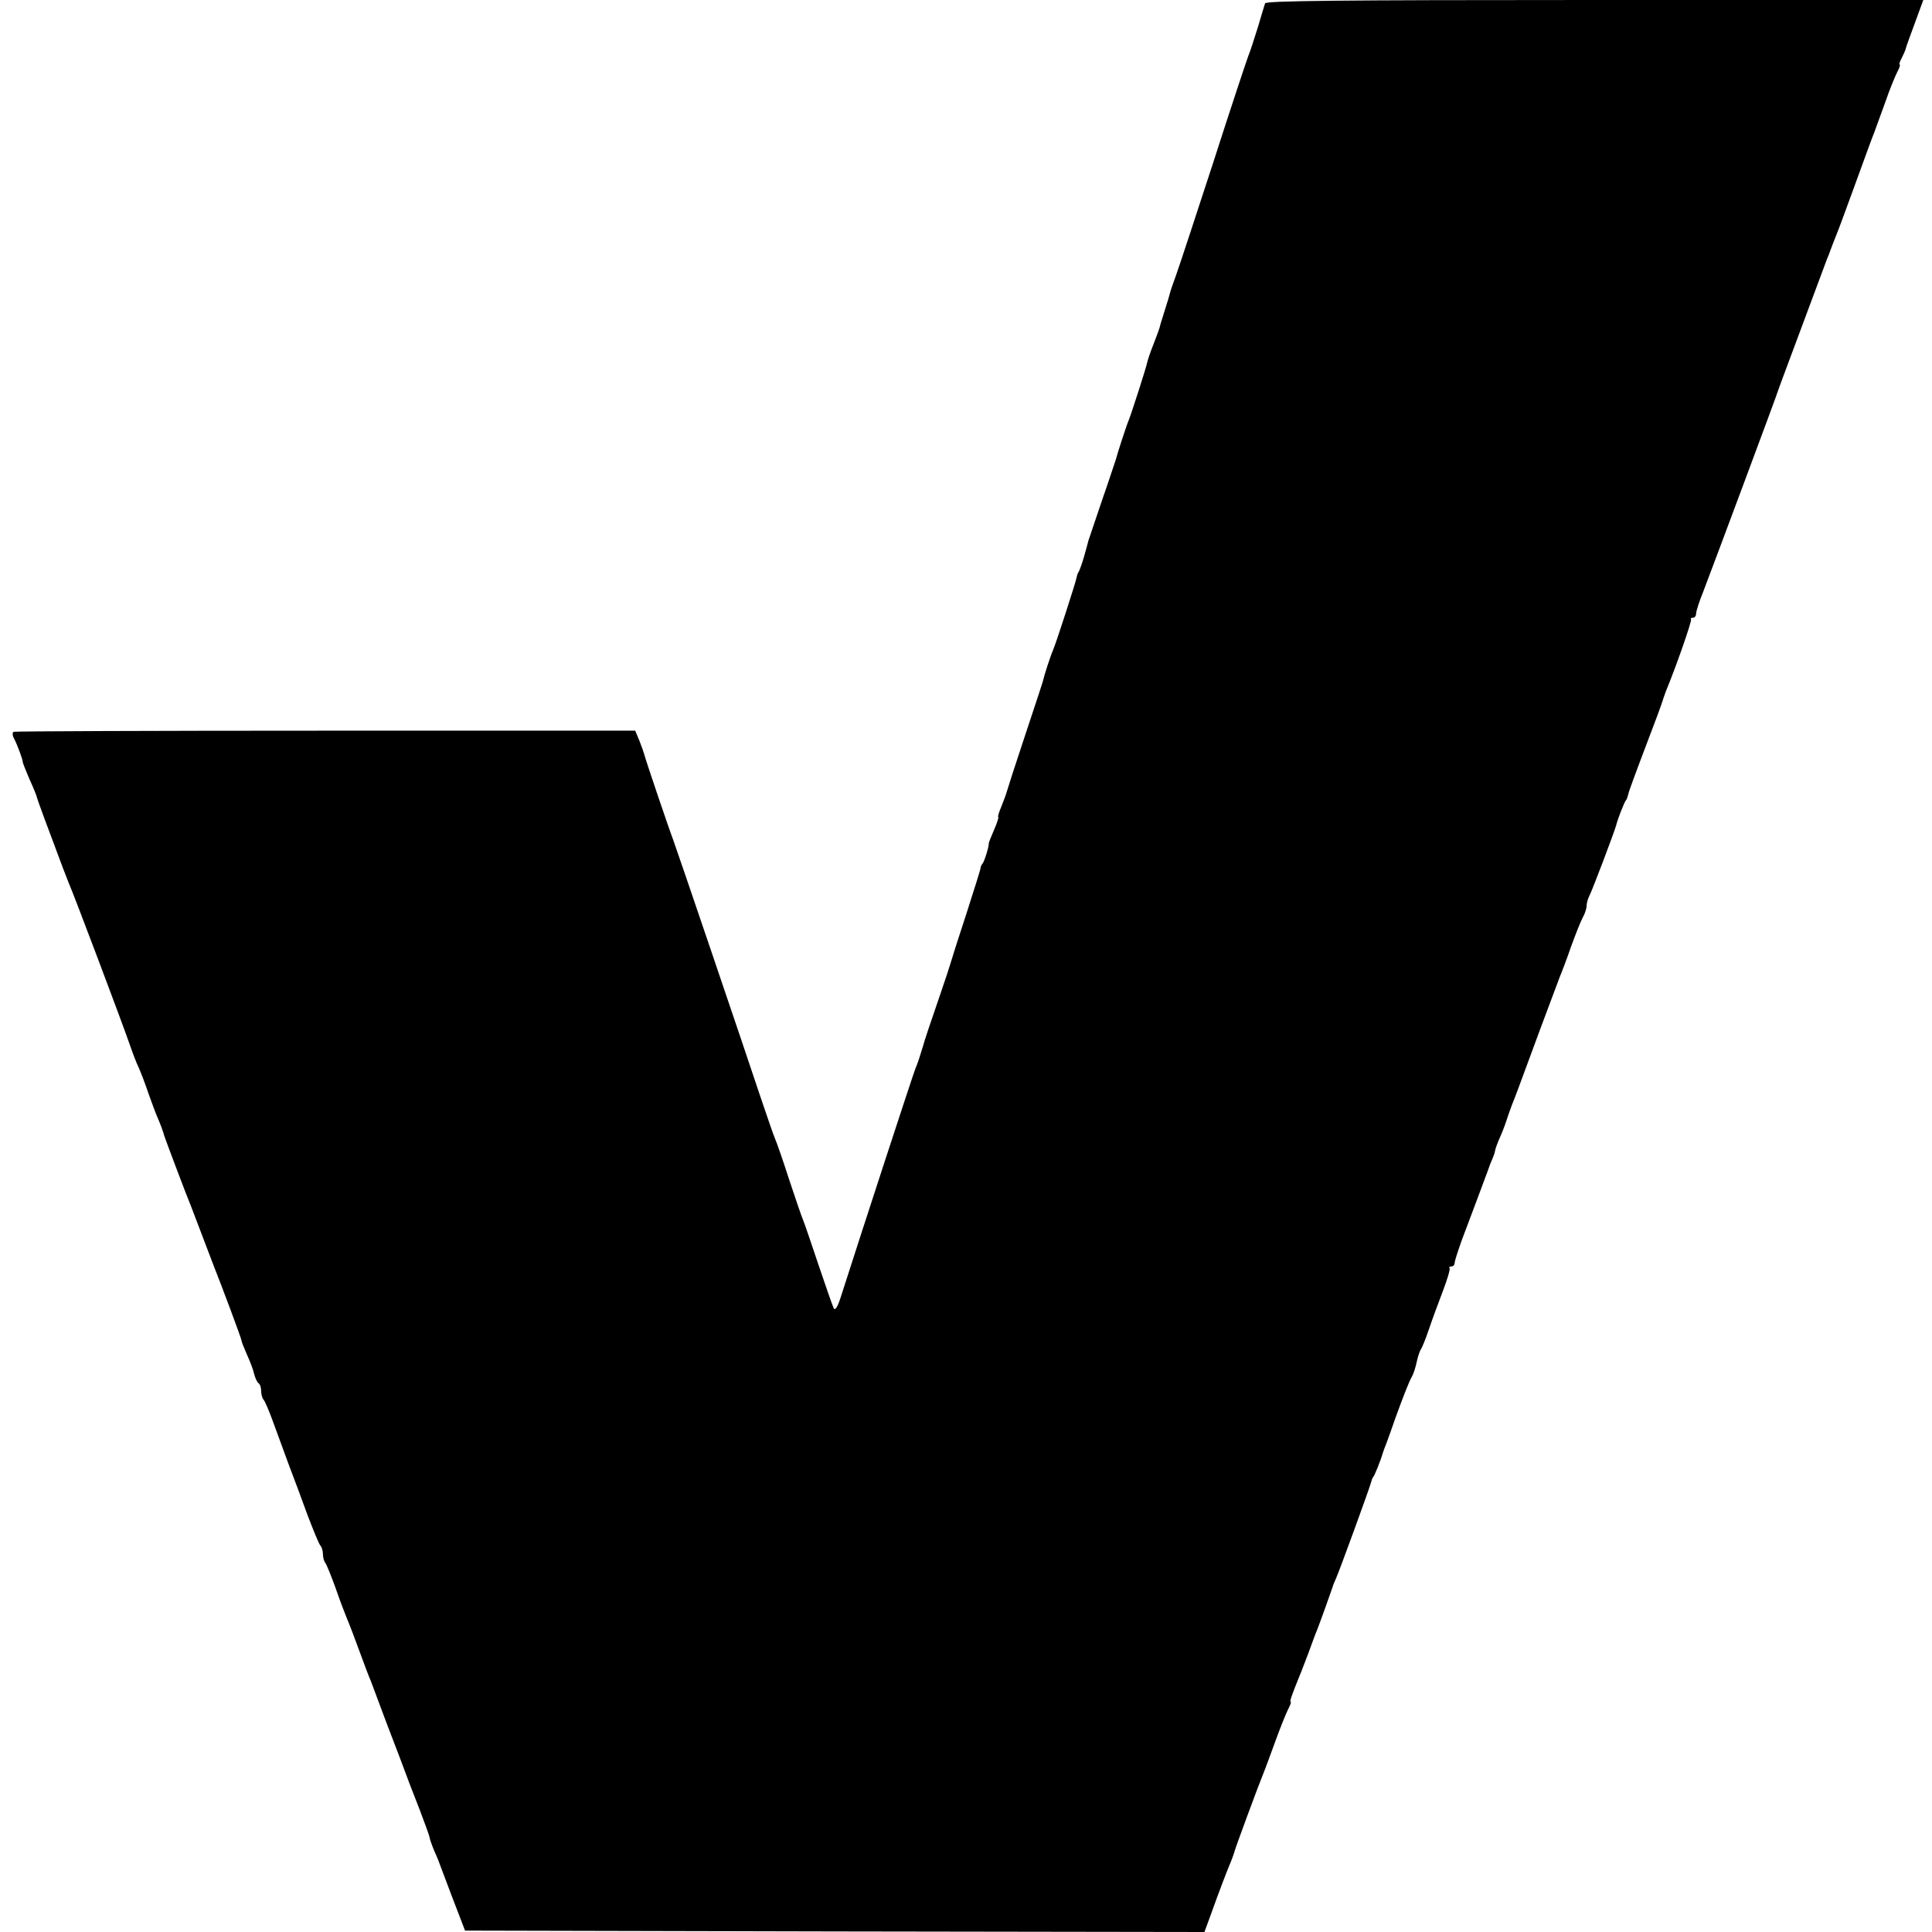 <?xml version="1.0" standalone="no"?>
<!DOCTYPE svg PUBLIC "-//W3C//DTD SVG 20010904//EN"
 "http://www.w3.org/TR/2001/REC-SVG-20010904/DTD/svg10.dtd">
<svg version="1.0" xmlns="http://www.w3.org/2000/svg"
 width="688pt" height="688pt" viewBox="0 0 688 688"
 preserveAspectRatio="xMidYMid meet">
<g transform="translate(0,688) scale(0.1,-0.1)"
fill="#000000" stroke="none">
<path d="M4505 6868 c-2 -7 -14 -44 -25 -83 -12 -38 -27 -86 -35 -105 -7 -19
-64 -190 -125 -380 -62 -190 -121 -370 -132 -400 -11 -30 -21 -59 -22 -65 -1
-5 -8 -28 -15 -50 -20 -63 -20 -65 -22 -73 -1 -4 -10 -29 -21 -57 -11 -27 -21
-57 -23 -67 -4 -19 -54 -175 -65 -203 -9 -21 -42 -123 -46 -140 -2 -5 -23 -71
-49 -145 -25 -74 -47 -139 -49 -145 -1 -5 -8 -30 -15 -55 -7 -25 -16 -49 -19
-55 -4 -5 -7 -15 -8 -21 -2 -14 -73 -234 -84 -259 -9 -20 -32 -91 -36 -110 -1
-5 -30 -93 -64 -195 -34 -102 -63 -192 -65 -200 -2 -8 -11 -32 -19 -52 -9 -21
-14 -38 -11 -38 2 0 -4 -20 -15 -45 -11 -25 -19 -46 -19 -48 2 -7 -15 -64 -22
-72 -4 -5 -7 -12 -7 -15 1 -3 -23 -77 -51 -165 -29 -88 -54 -167 -56 -175 -2
-8 -17 -53 -33 -100 -38 -110 -62 -182 -65 -195 -9 -30 -19 -62 -27 -80 -7
-16 -183 -555 -266 -814 -11 -35 -20 -49 -25 -40 -4 8 -28 77 -54 154 -26 77
-50 149 -55 160 -5 11 -27 76 -50 145 -22 69 -45 134 -50 145 -5 11 -29 81
-54 155 -50 151 -300 887 -309 910 -14 36 -99 287 -102 301 -2 8 -10 31 -18
51 l-15 36 -1104 0 c-606 0 -1106 -2 -1110 -4 -4 -3 -4 -13 1 -22 12 -22 33
-79 32 -86 0 -3 11 -30 24 -61 14 -30 25 -58 26 -63 1 -4 5 -16 9 -27 4 -11
26 -72 50 -135 23 -63 48 -128 55 -145 16 -35 189 -494 216 -572 10 -29 24
-67 33 -85 8 -18 24 -60 35 -93 12 -33 25 -69 30 -80 11 -25 23 -57 26 -70 3
-10 80 -215 95 -250 4 -11 22 -58 40 -105 18 -47 36 -94 40 -105 29 -73 100
-262 100 -269 0 -4 9 -26 19 -49 11 -24 23 -55 26 -70 4 -15 11 -30 16 -33 5
-3 9 -15 9 -28 0 -12 4 -26 9 -31 5 -6 20 -41 34 -80 14 -38 39 -106 55 -150
17 -44 47 -125 67 -180 21 -55 41 -104 46 -109 5 -6 9 -19 9 -31 0 -12 4 -25
8 -30 5 -6 21 -46 37 -90 15 -44 34 -93 41 -110 7 -16 27 -68 44 -115 17 -47
35 -94 40 -105 4 -11 18 -47 30 -80 12 -33 26 -69 30 -80 4 -11 24 -63 44
-115 19 -52 51 -136 71 -186 19 -50 35 -94 35 -98 0 -4 6 -21 13 -39 8 -18 15
-34 16 -37 1 -3 23 -61 49 -130 l48 -125 1316 -3 1317 -2 21 57 c31 87 61 165
73 193 6 14 11 30 13 36 2 11 88 243 103 279 5 11 23 61 41 110 18 50 39 102
47 118 8 15 12 27 9 27 -4 0 4 24 33 95 5 11 18 47 31 80 12 33 25 69 30 80
10 25 54 148 56 155 0 3 6 16 12 30 14 32 119 320 124 340 2 8 5 17 8 20 5 5
28 63 34 85 2 6 7 21 13 35 5 14 20 54 32 90 26 71 47 127 60 150 5 9 12 31
16 50 4 19 11 40 15 45 4 6 17 37 28 70 11 33 34 95 50 137 16 42 27 79 24 82
-3 3 0 6 6 6 7 0 12 6 12 12 0 7 12 44 26 83 26 68 75 200 90 240 4 11 8 22 9
25 1 3 5 13 9 22 4 9 9 22 10 30 1 7 9 29 18 49 9 20 19 47 23 60 4 13 13 38
19 54 7 17 18 46 25 65 22 61 131 354 145 390 8 19 27 69 41 110 15 41 33 87
41 102 8 14 14 33 14 42 0 9 4 24 9 34 10 18 89 227 96 252 6 25 30 85 35 90
3 3 6 12 8 20 3 14 15 47 92 250 18 47 33 90 34 95 2 6 6 17 9 25 35 84 93
250 89 255 -3 3 0 5 6 5 7 0 12 7 12 15 0 8 11 43 25 77 31 81 266 710 269
723 2 6 6 17 9 25 3 8 40 107 82 220 42 113 79 212 82 220 4 8 7 17 8 20 4 12
18 47 25 65 5 11 34 90 65 175 31 85 62 171 70 190 7 19 25 69 40 110 14 41
33 87 41 103 8 15 12 27 9 27 -3 0 0 10 7 23 6 12 13 27 14 32 1 6 16 47 33
93 l30 82 -1170 0 c-927 0 -1171 -3 -1174 -12z"/>
</g>
</svg>
